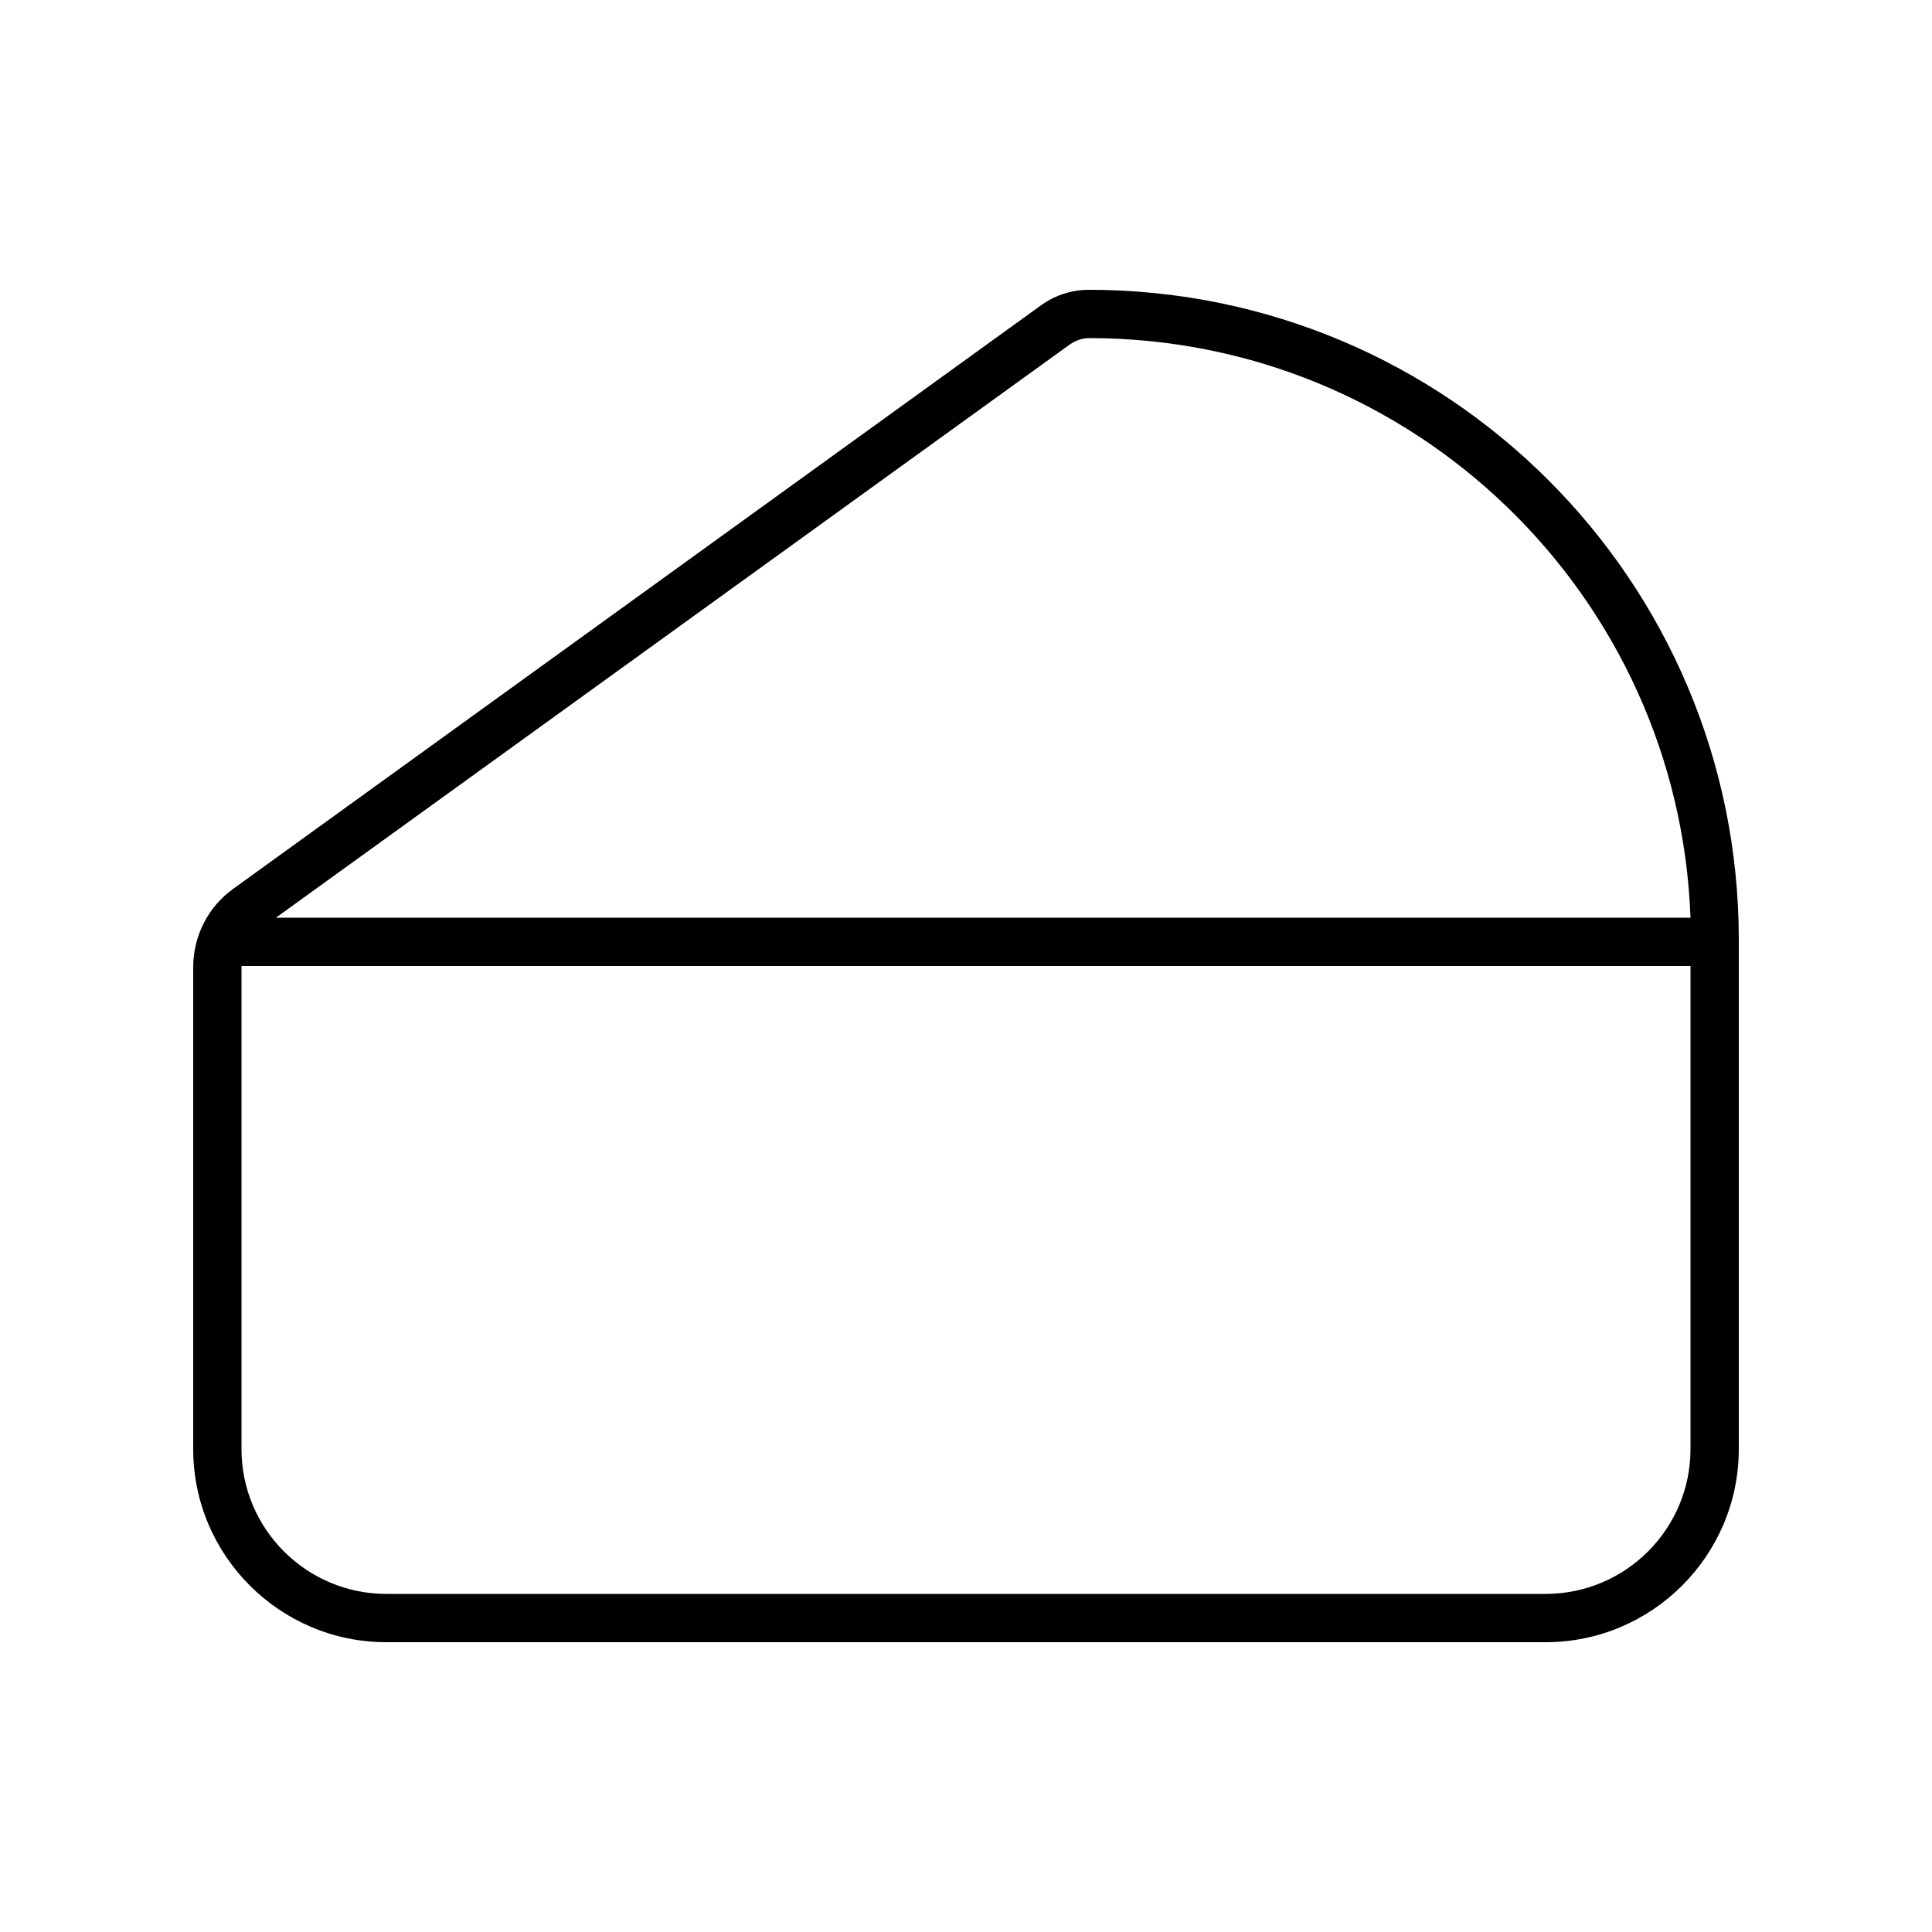 <svg xmlns="http://www.w3.org/2000/svg" viewBox="0 0 640 640"><!--! Font Awesome Pro 7.1.0 by @fontawesome - https://fontawesome.com License - https://fontawesome.com/license (Commercial License) Copyright 2025 Fonticons, Inc. --><path fill="currentColor" d="M559.9 304L91.4 304L354.4 114.1C356.3 112.8 358.5 112 360.8 112C468.4 112 556.1 197.3 560 304zM80 320.4C80 320.3 80 320.2 80 320L560 320L560 480C560 506.5 538.5 528 512 528L128 528C101.5 528 80 506.5 80 480L80 320.4zM576 320L576 311.3C576 192.4 479.6 96 360.7 96C355 96 349.5 97.8 344.9 101.1L77.3 294.4C68.9 300.4 64 310.1 64 320.4L64 480C64 515.3 92.7 544 128 544L512 544C547.3 544 576 515.3 576 480L576 320z"/></svg>